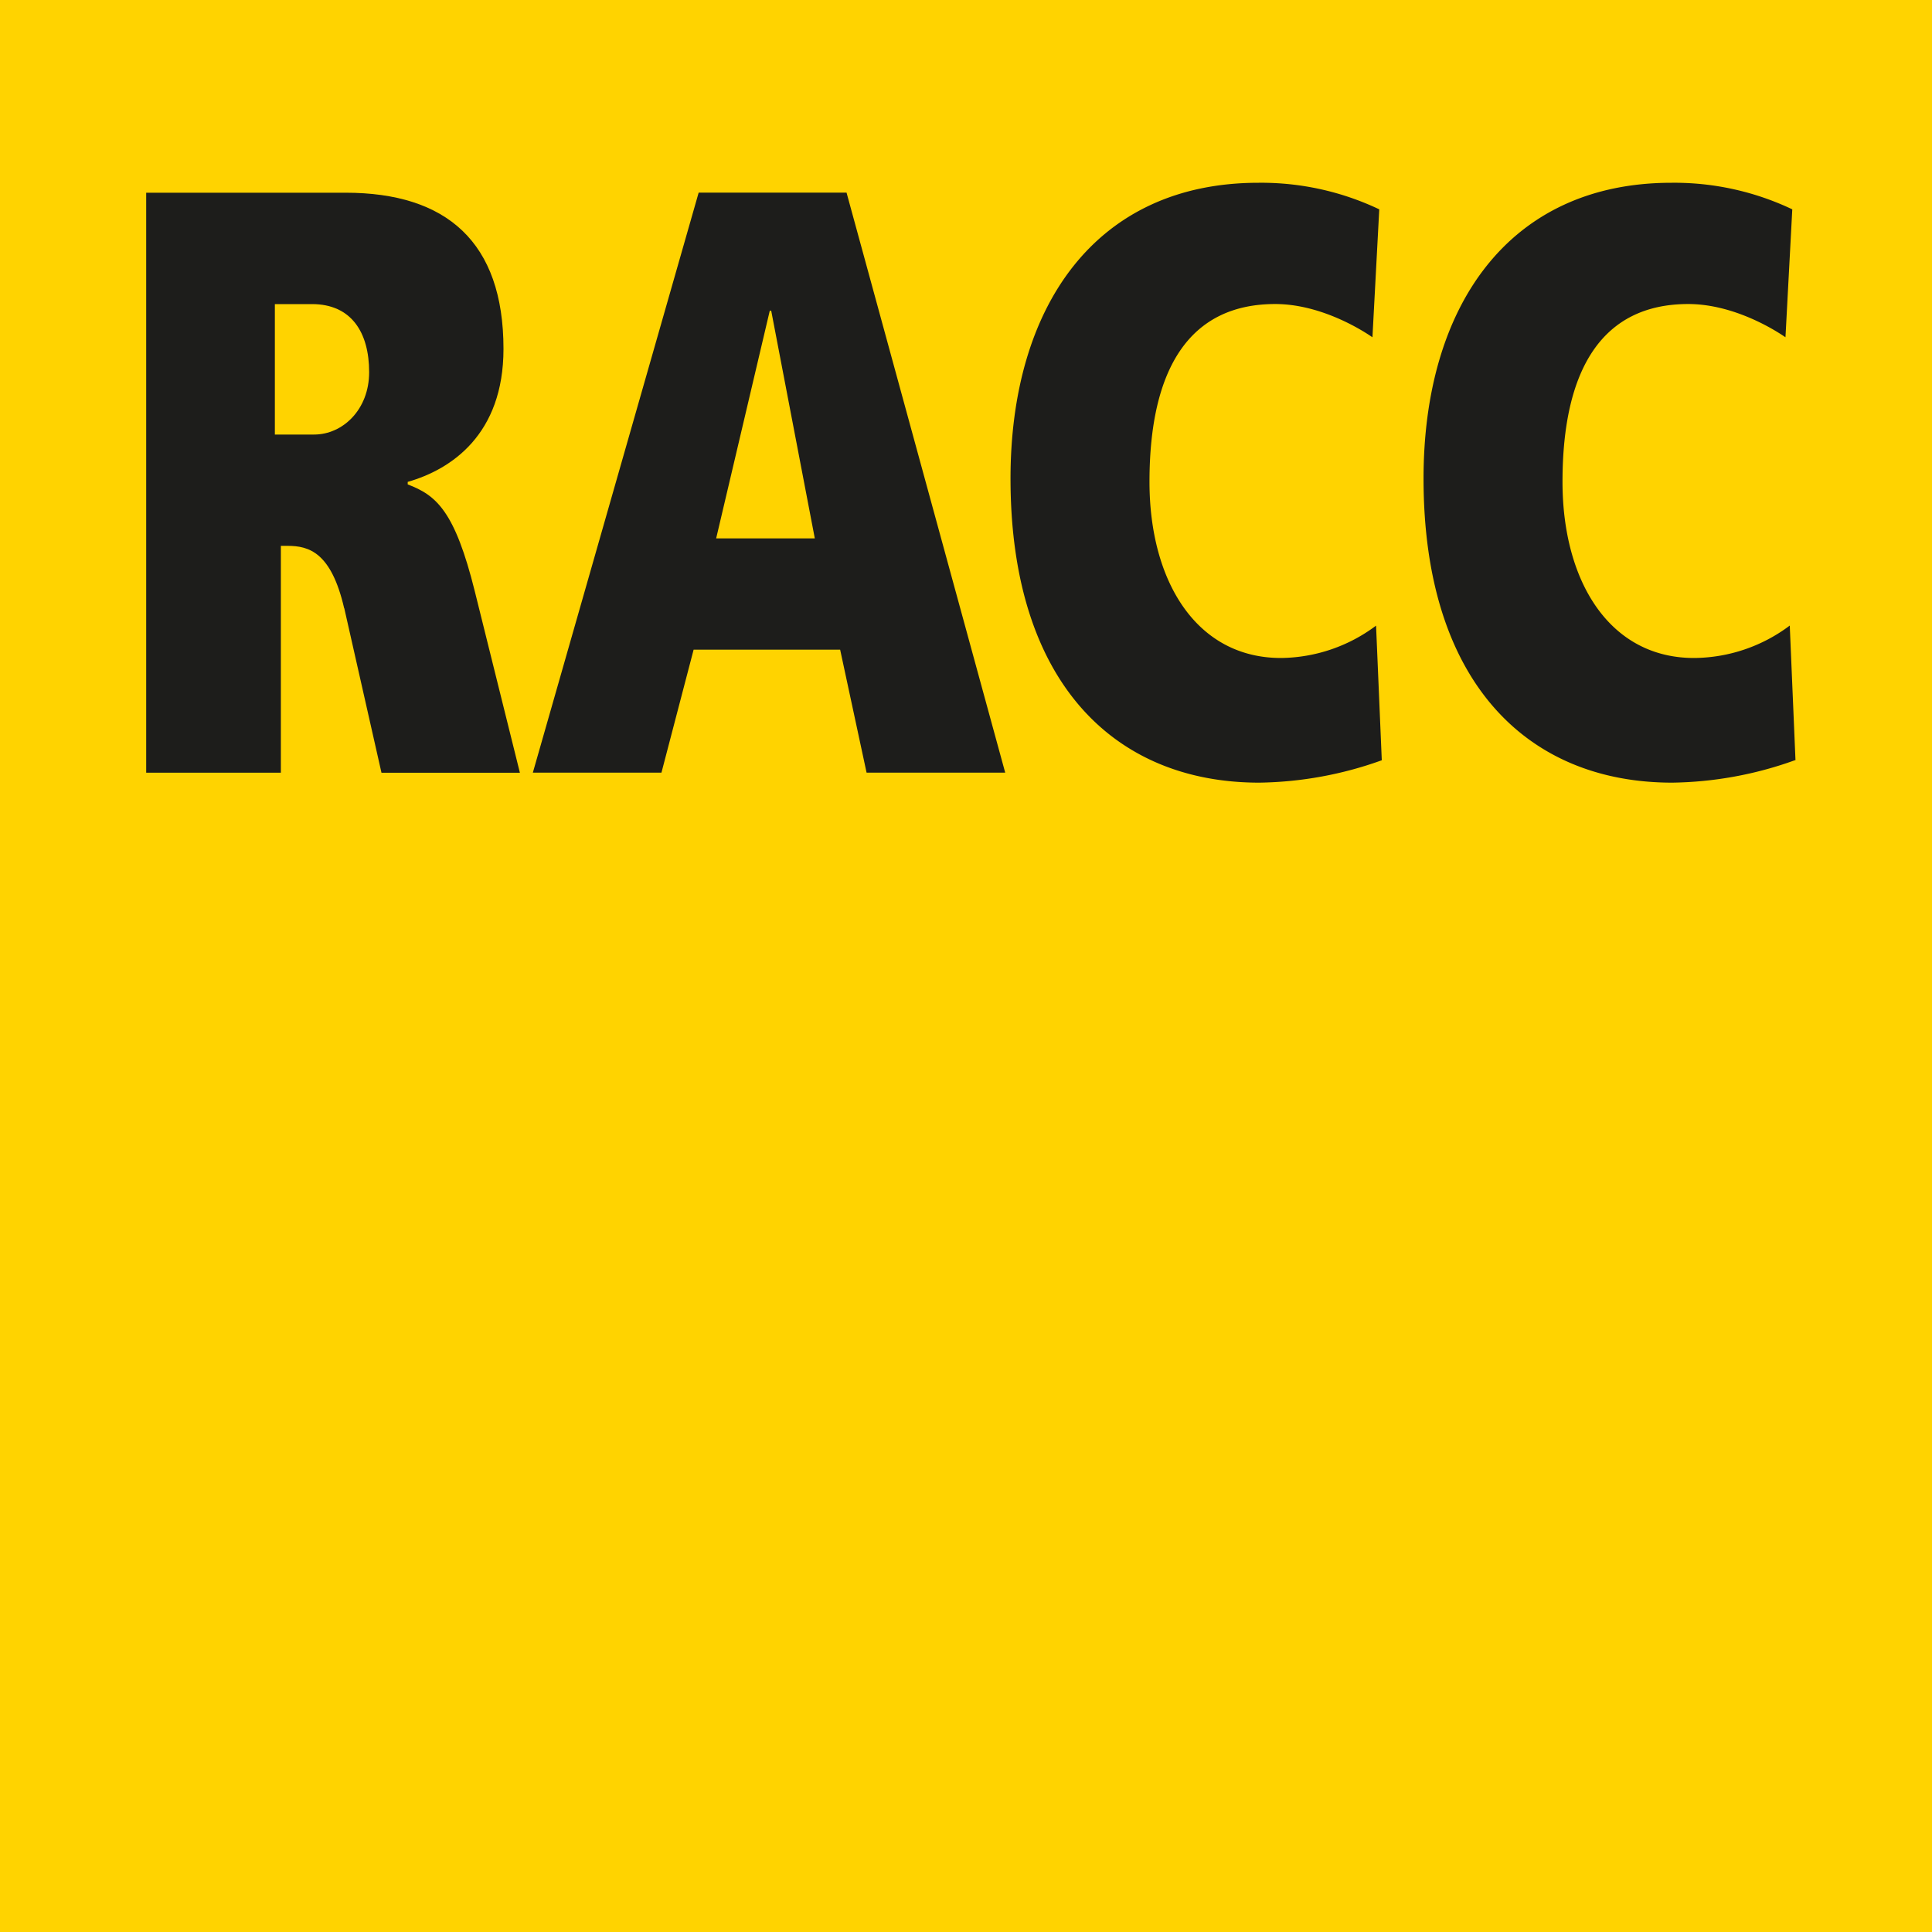 <svg id="Capa_1" data-name="Capa 1" xmlns="http://www.w3.org/2000/svg" viewBox="0 0 283.61 283.61"><defs><style>.cls-1{fill:#ffd300;}.cls-2{fill:#1d1d1b;}</style></defs><title>LOGO RACC</title><polygon class="cls-1" points="0 0 283.61 0 283.61 283.61 0 283.61 0 0 0 0 0 0"/><path class="cls-2" d="M205.52,369.17c-1.89-8.17-5.14-9.15-8.29-9.15h-1v33.3H176.46V308.18h29.27c14.79,0,23.18,7.2,23.18,22.93,0,12.56-7.66,17.69-14.06,19.52V351c4.2,1.59,6.92,3.9,9.86,15.74l6.61,26.59H211l-5.46-24.15h0Zm-4.41-25.49c4.2,0,8.08-3.66,8.08-9.15,0-5.85-2.62-10-8.39-10h-5.45v19.15h5.77Z" transform="translate(-155 -279.89)"/><path class="cls-2" d="M278.33,375.26H256.82l-4.72,18.05H233.22l24.34-85.14h21.71l23.29,85.14H282.21l-3.88-18.05h0ZM268.26,325.5H268l-7.87,33.42h14.48l-6.4-33.42h0Z" transform="translate(-155 -279.89)"/><path class="cls-2" d="M357.85,391.49a55.08,55.08,0,0,1-18,3.29c-21.29,0-36.51-14.76-36.51-44.64,0-25.13,12.38-43.42,36.4-43.42a40.34,40.34,0,0,1,17.73,3.9l-1,18.78c-2.31-1.59-8.08-4.88-14.27-4.88-12.59,0-18.46,9.51-18.46,26.1,0,14.64,6.92,25.86,19.3,25.86A23.63,23.63,0,0,0,357,371.73l0.84,19.76h0Z" transform="translate(-155 -279.89)"/><path class="cls-2" d="M418.48,391.49a55.08,55.08,0,0,1-18,3.29c-21.29,0-36.51-14.76-36.51-44.64,0-25.13,12.38-43.42,36.4-43.42a40.34,40.34,0,0,1,17.73,3.9l-1,18.78c-2.31-1.59-8.08-4.88-14.27-4.88-12.59,0-18.46,9.51-18.46,26.1,0,14.64,6.92,25.86,19.3,25.86a23.63,23.63,0,0,0,14.06-4.76l0.84,19.76h0Z" transform="translate(-155 -279.89)"/></svg>